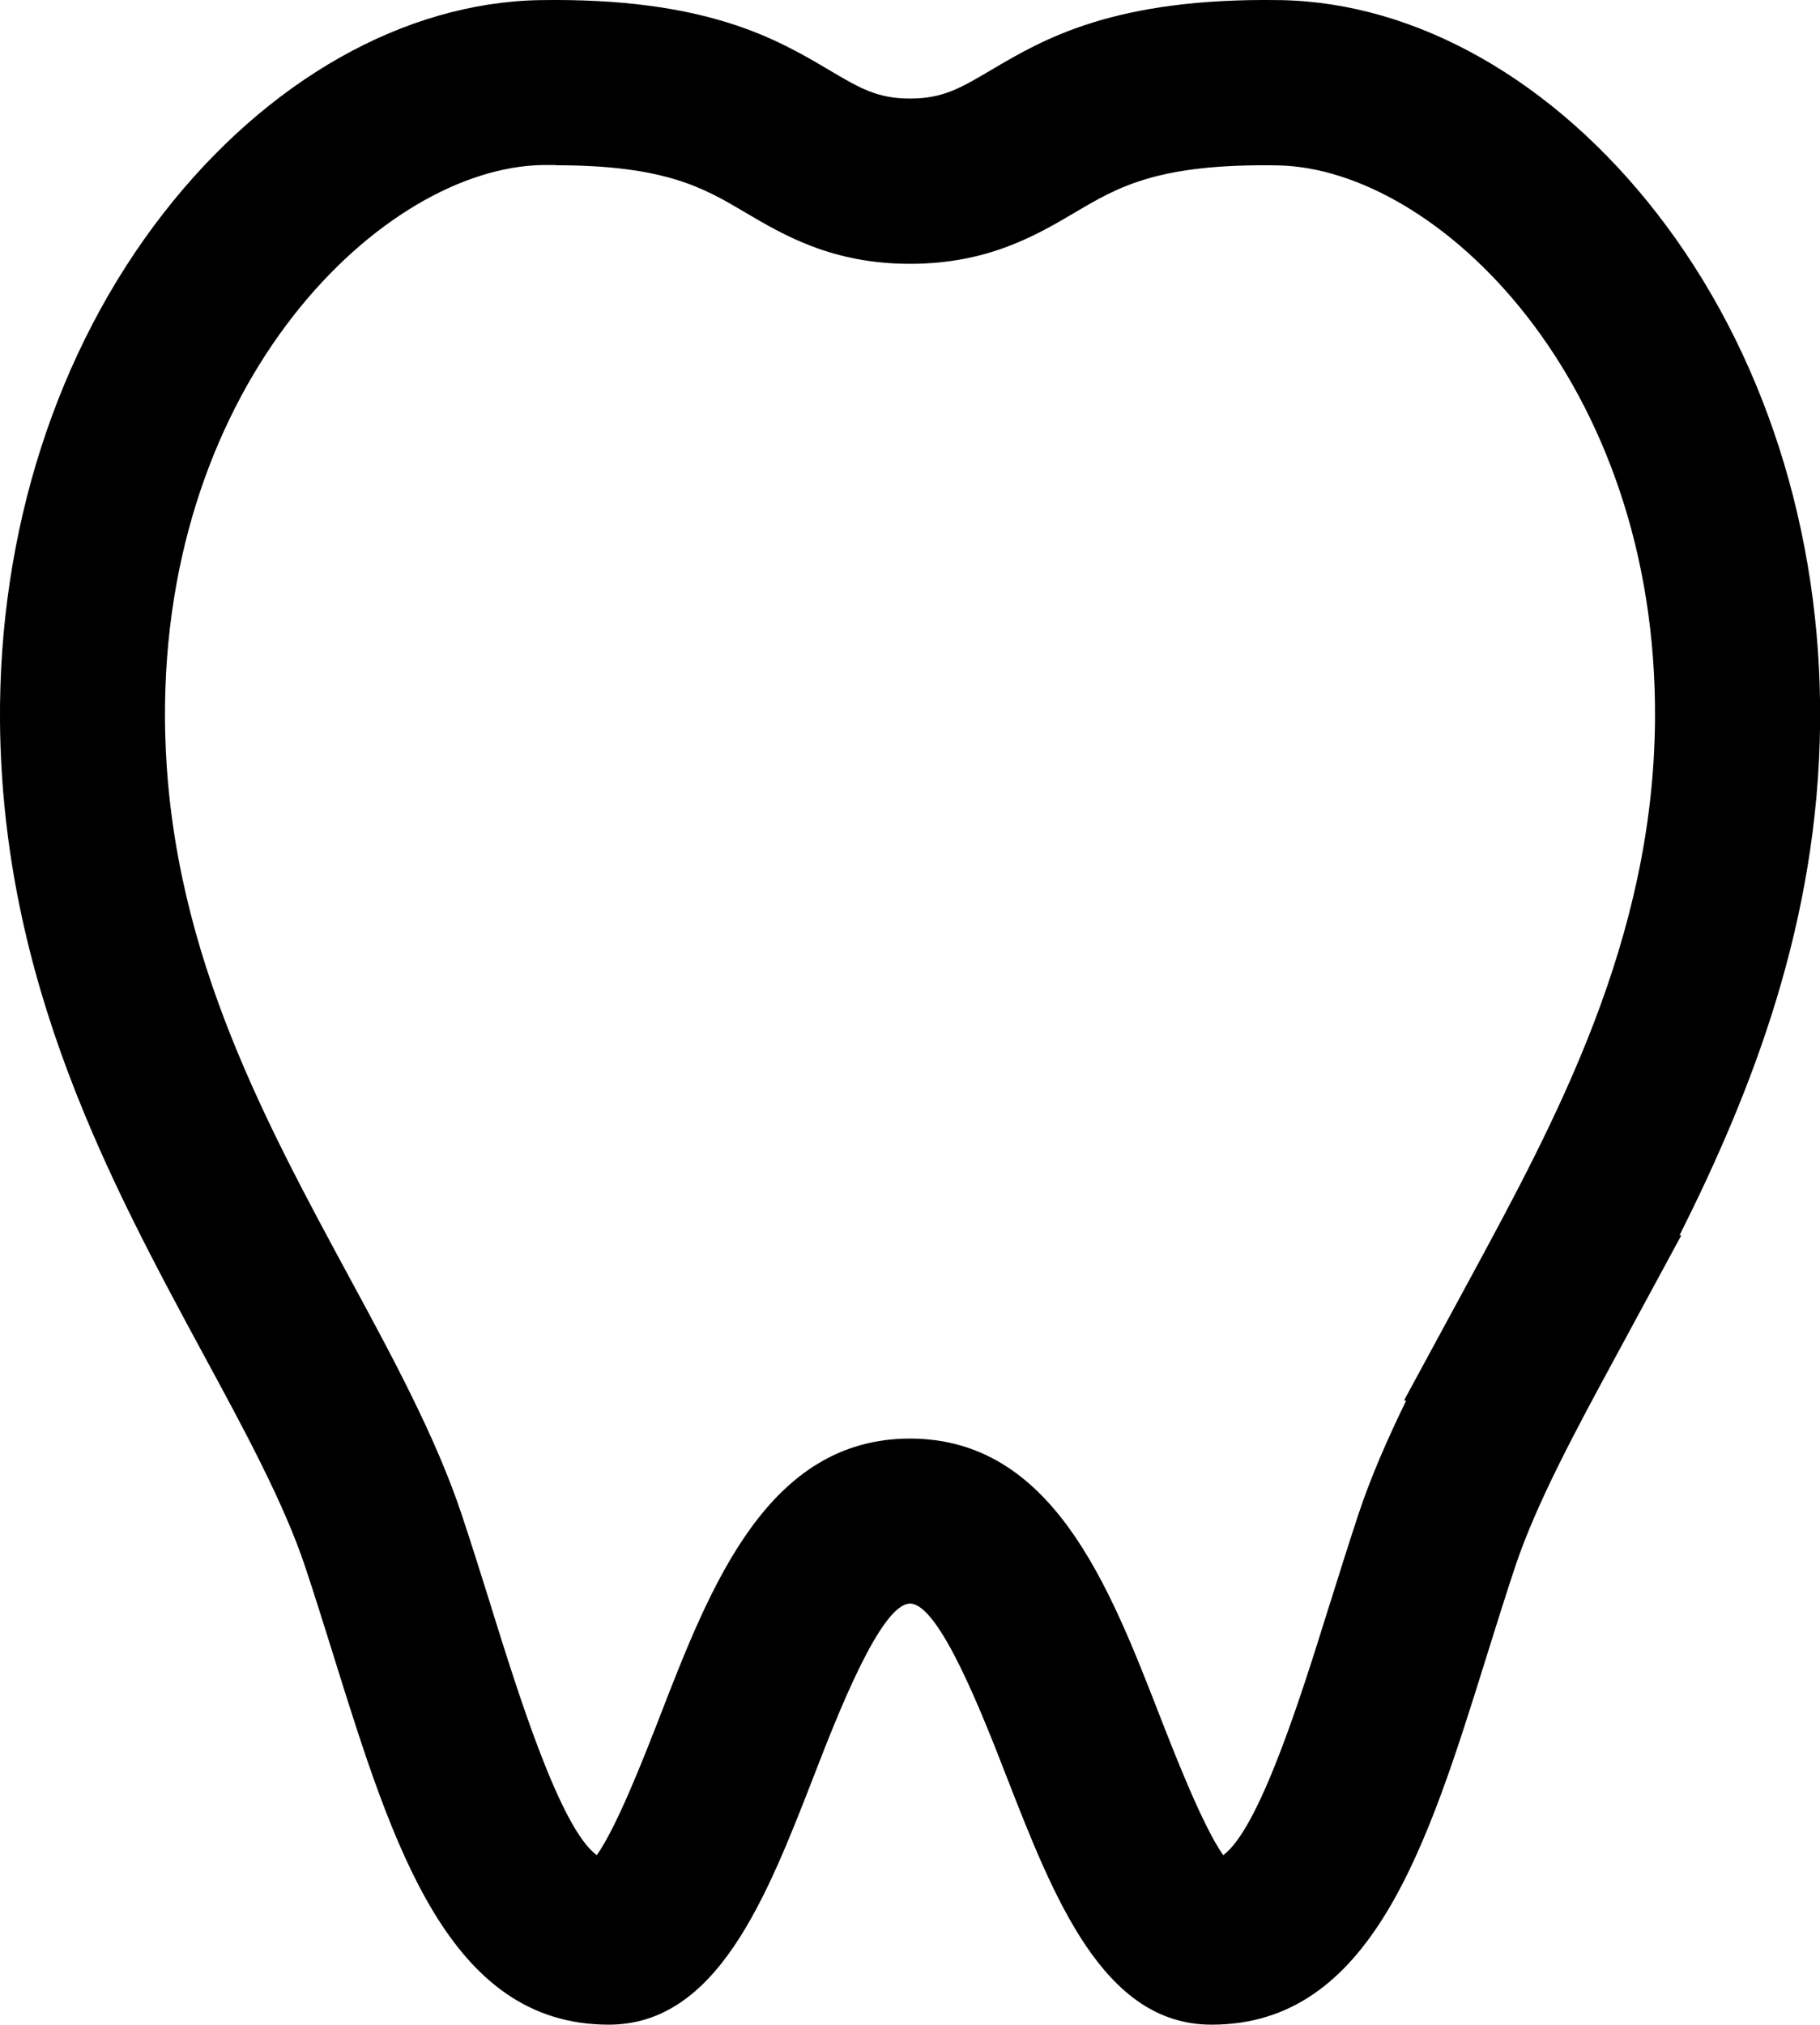 <?xml version="1.0" encoding="UTF-8"?>
<svg id="_レイヤー_1" data-name="レイヤー 1" xmlns="http://www.w3.org/2000/svg" viewBox="0 0 154.43 171.76">
  <path d="M102.79,171.76c-9.17,0-13.36-10.72-17.4-21.09-2.01-5.17-5.69-14.63-8.17-14.63s-6.17,9.47-8.14,14.56c-4.04,10.4-8.23,21.16-17.43,21.16-13.57,0-18.29-15.11-23.29-31.11l-.18-.58c-.73-2.34-1.49-4.76-2.28-7.14-1.8-5.42-5.22-11.72-8.52-17.81C9.32,100.22.19,83.34,0,61.21c-.12-16.15,4.8-31.46,13.86-43.11C22.65,6.81,34.28.22,45.79.01c14.12-.23,20.13,3.31,24.51,5.9,2.67,1.58,4.14,2.45,6.92,2.45s4.26-.87,6.93-2.45C88.54,3.32,94.54-.22,108.66.01c11.52.2,23.15,6.8,31.93,18.09,9.06,11.66,13.98,26.97,13.85,43.11-.14,17.07-5.83,31.43-11.93,43.59h.15l-5.59,10.33c-3.3,6.09-6.71,12.39-8.51,17.79-.84,2.53-1.64,5.09-2.41,7.56l-.05.16c-5,16.01-9.72,31.12-23.29,31.12ZM47.2,14c-.38,0-.77,0-1.17,0-13.52.24-32.25,18.27-32.03,47.09.16,18.64,8.05,33.24,15.69,47.36,3.59,6.63,7.3,13.47,9.49,20.05.83,2.49,1.61,4.99,2.37,7.4l.17.56c2.24,7.18,5.83,18.69,8.92,20.92,1.74-2.47,4.05-8.43,5.38-11.85,4.27-11.01,9.12-23.49,21.19-23.49s16.9,12.47,21.18,23.47c1.35,3.46,3.67,9.4,5.4,11.87,3.09-2.24,6.68-13.73,8.91-20.89l.06-.18c.8-2.54,1.62-5.17,2.48-7.78,1.06-3.2,2.49-6.46,4.08-9.72h-.19l5.6-10.33c7.28-13.45,15.54-28.69,15.7-47.37.24-28.81-18.49-46.84-32.01-47.08-10.17-.17-13.55,1.84-17.15,3.96-3.32,1.96-7.44,4.39-14.05,4.39s-10.72-2.43-14.04-4.39c-3.45-2.04-6.72-3.97-15.99-3.97Z"/>
</svg>